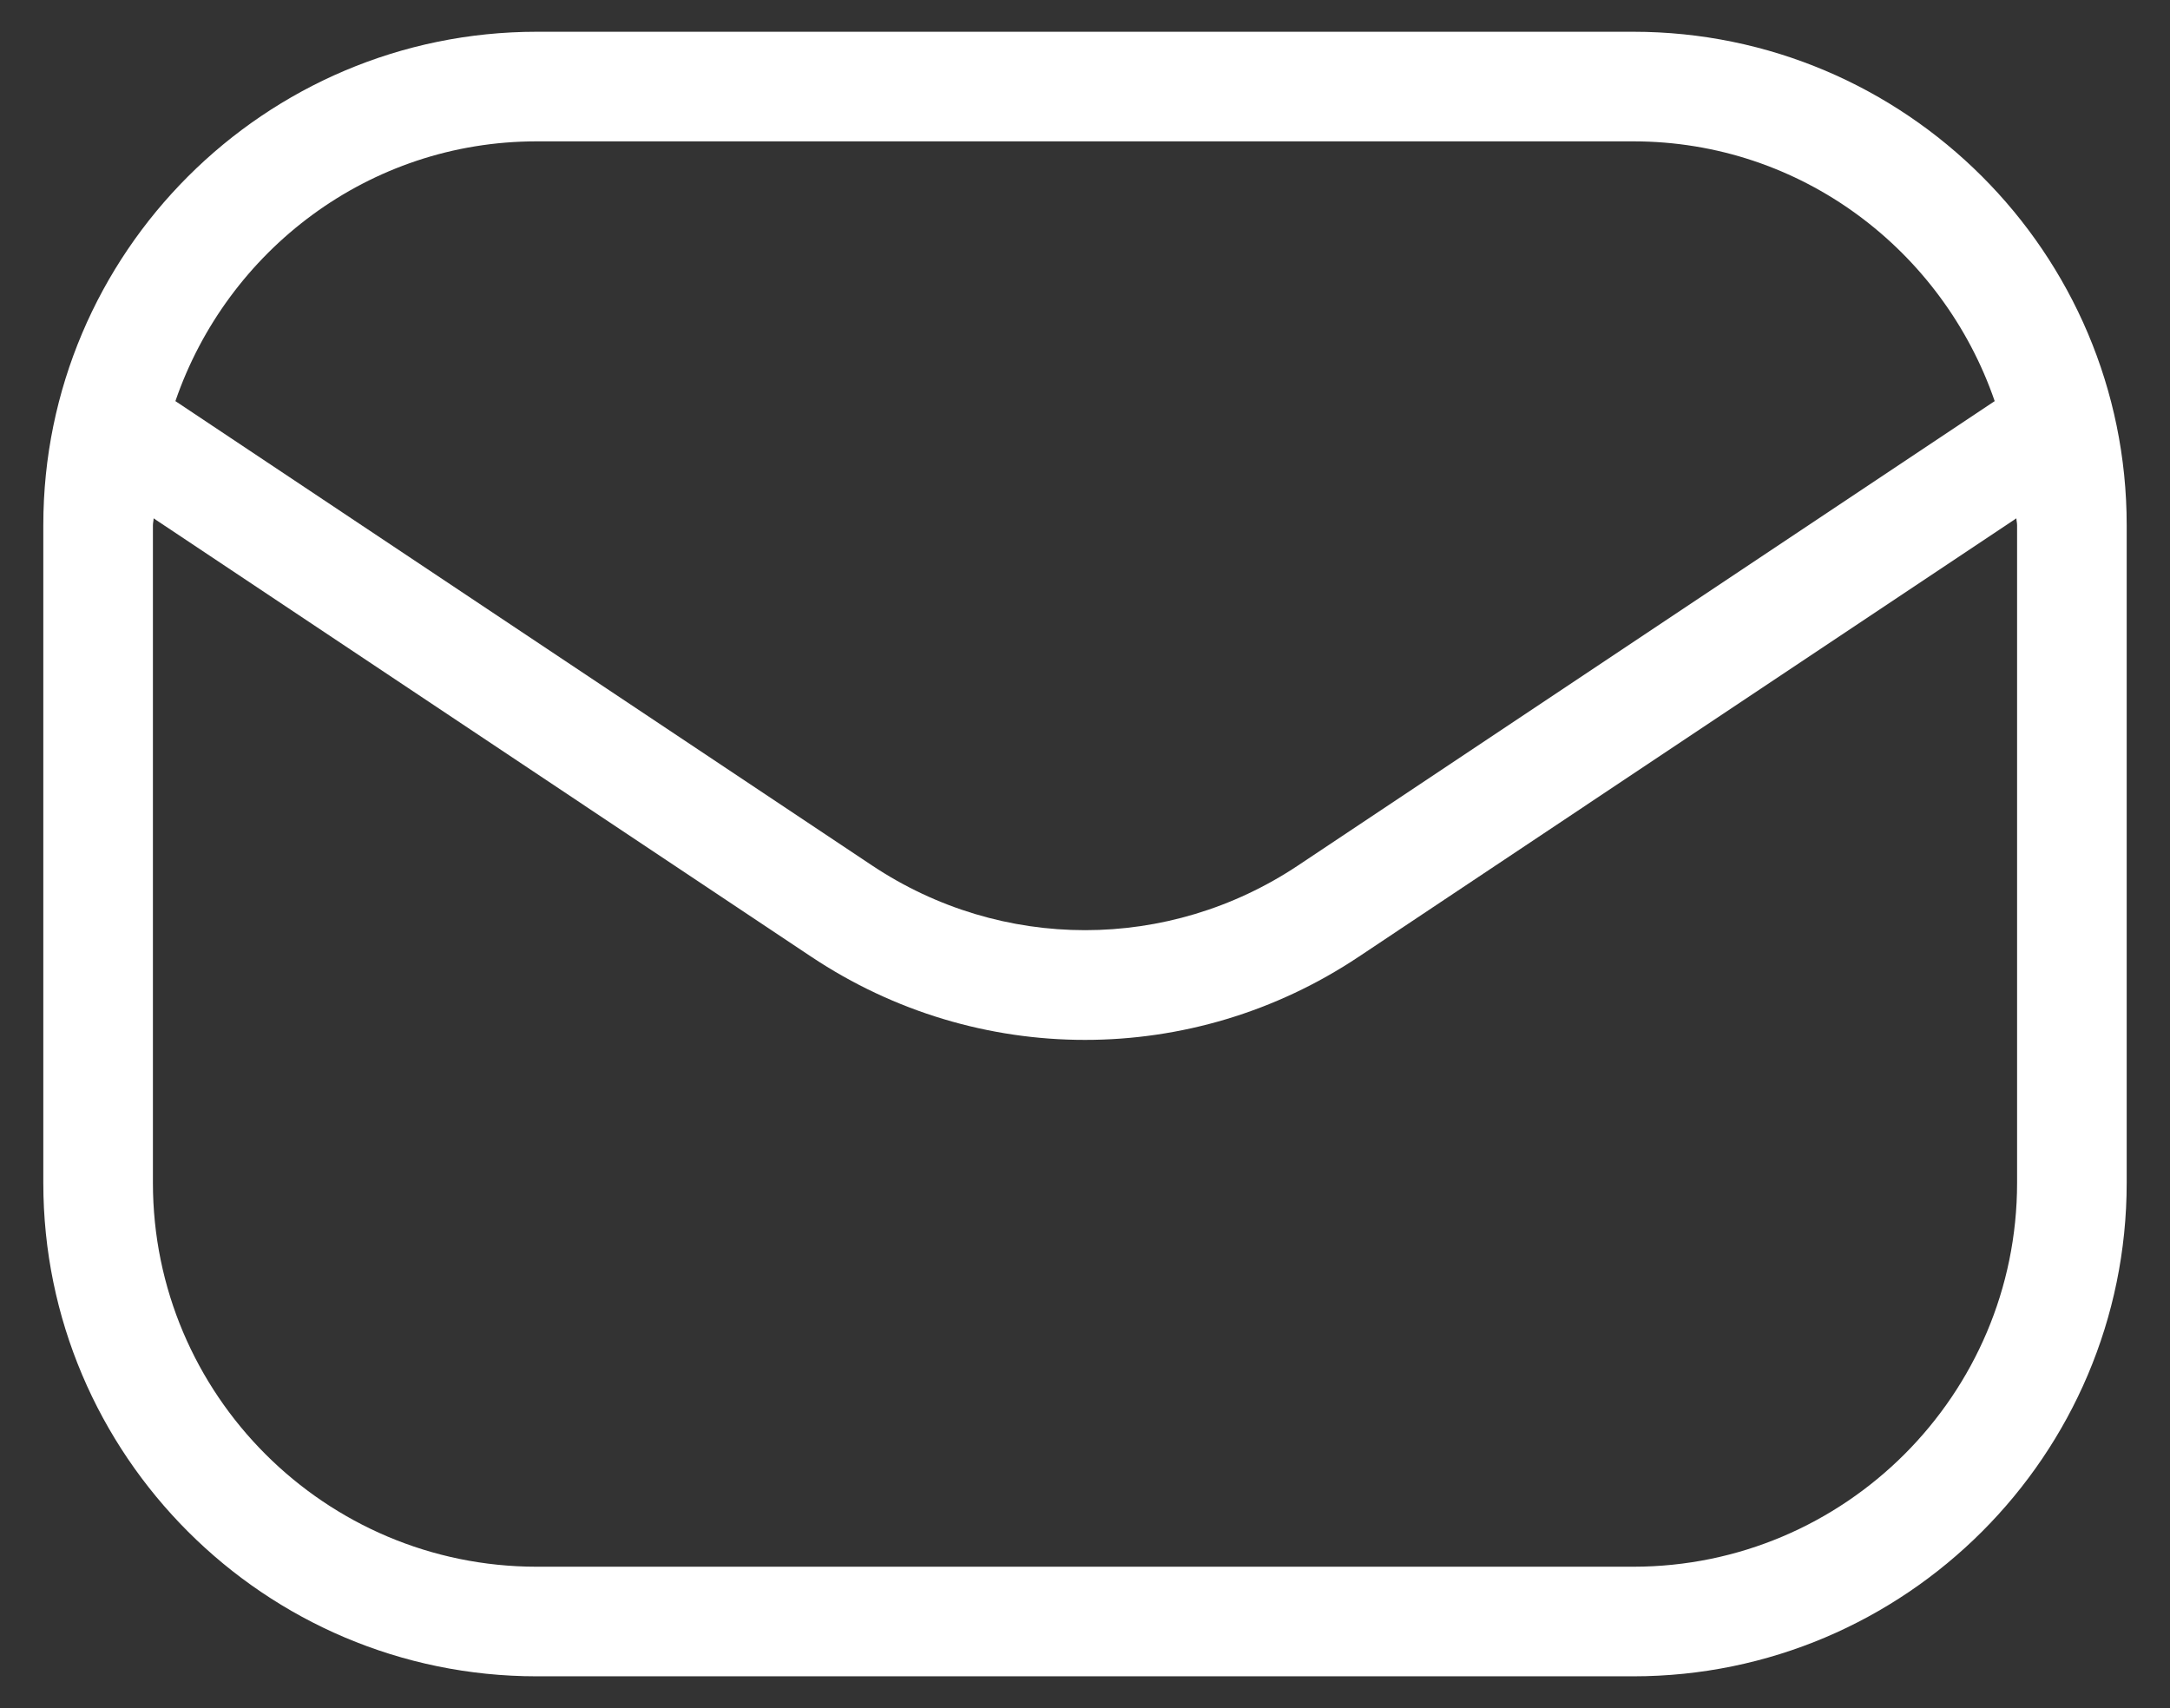 <svg width="47" height="37" viewBox="0 0 47 37" fill="none" xmlns="http://www.w3.org/2000/svg">
<rect x="0" y="0" width="47" height="37" fill="#333333" stroke="none"/>
<path d="M35.375 0.688H11.625C5.733 0.688 0.938 5.483 0.938 11.375V25.625C0.938 31.517 5.733 36.312 11.625 36.312H35.375C41.267 36.312 46.062 31.517 46.062 25.625V11.375C46.062 5.48 41.267 0.688 35.375 0.688ZM11.625 3.062H35.375C39.014 3.062 42.08 5.428 43.203 8.689L28.112 18.749C25.31 20.616 21.693 20.616 18.89 18.749L3.799 8.689C4.92 5.426 7.987 3.062 11.625 3.062ZM43.688 25.625C43.688 30.209 39.959 33.938 35.375 33.938H11.625C7.041 33.938 3.312 30.209 3.312 25.625V11.375C3.312 11.325 3.327 11.278 3.327 11.228L17.572 20.725C19.372 21.925 21.436 22.526 23.5 22.526C25.564 22.526 27.628 21.927 29.428 20.725L43.673 11.228C43.673 11.278 43.688 11.323 43.688 11.375V25.625Z" fill="white"/>
</svg>
